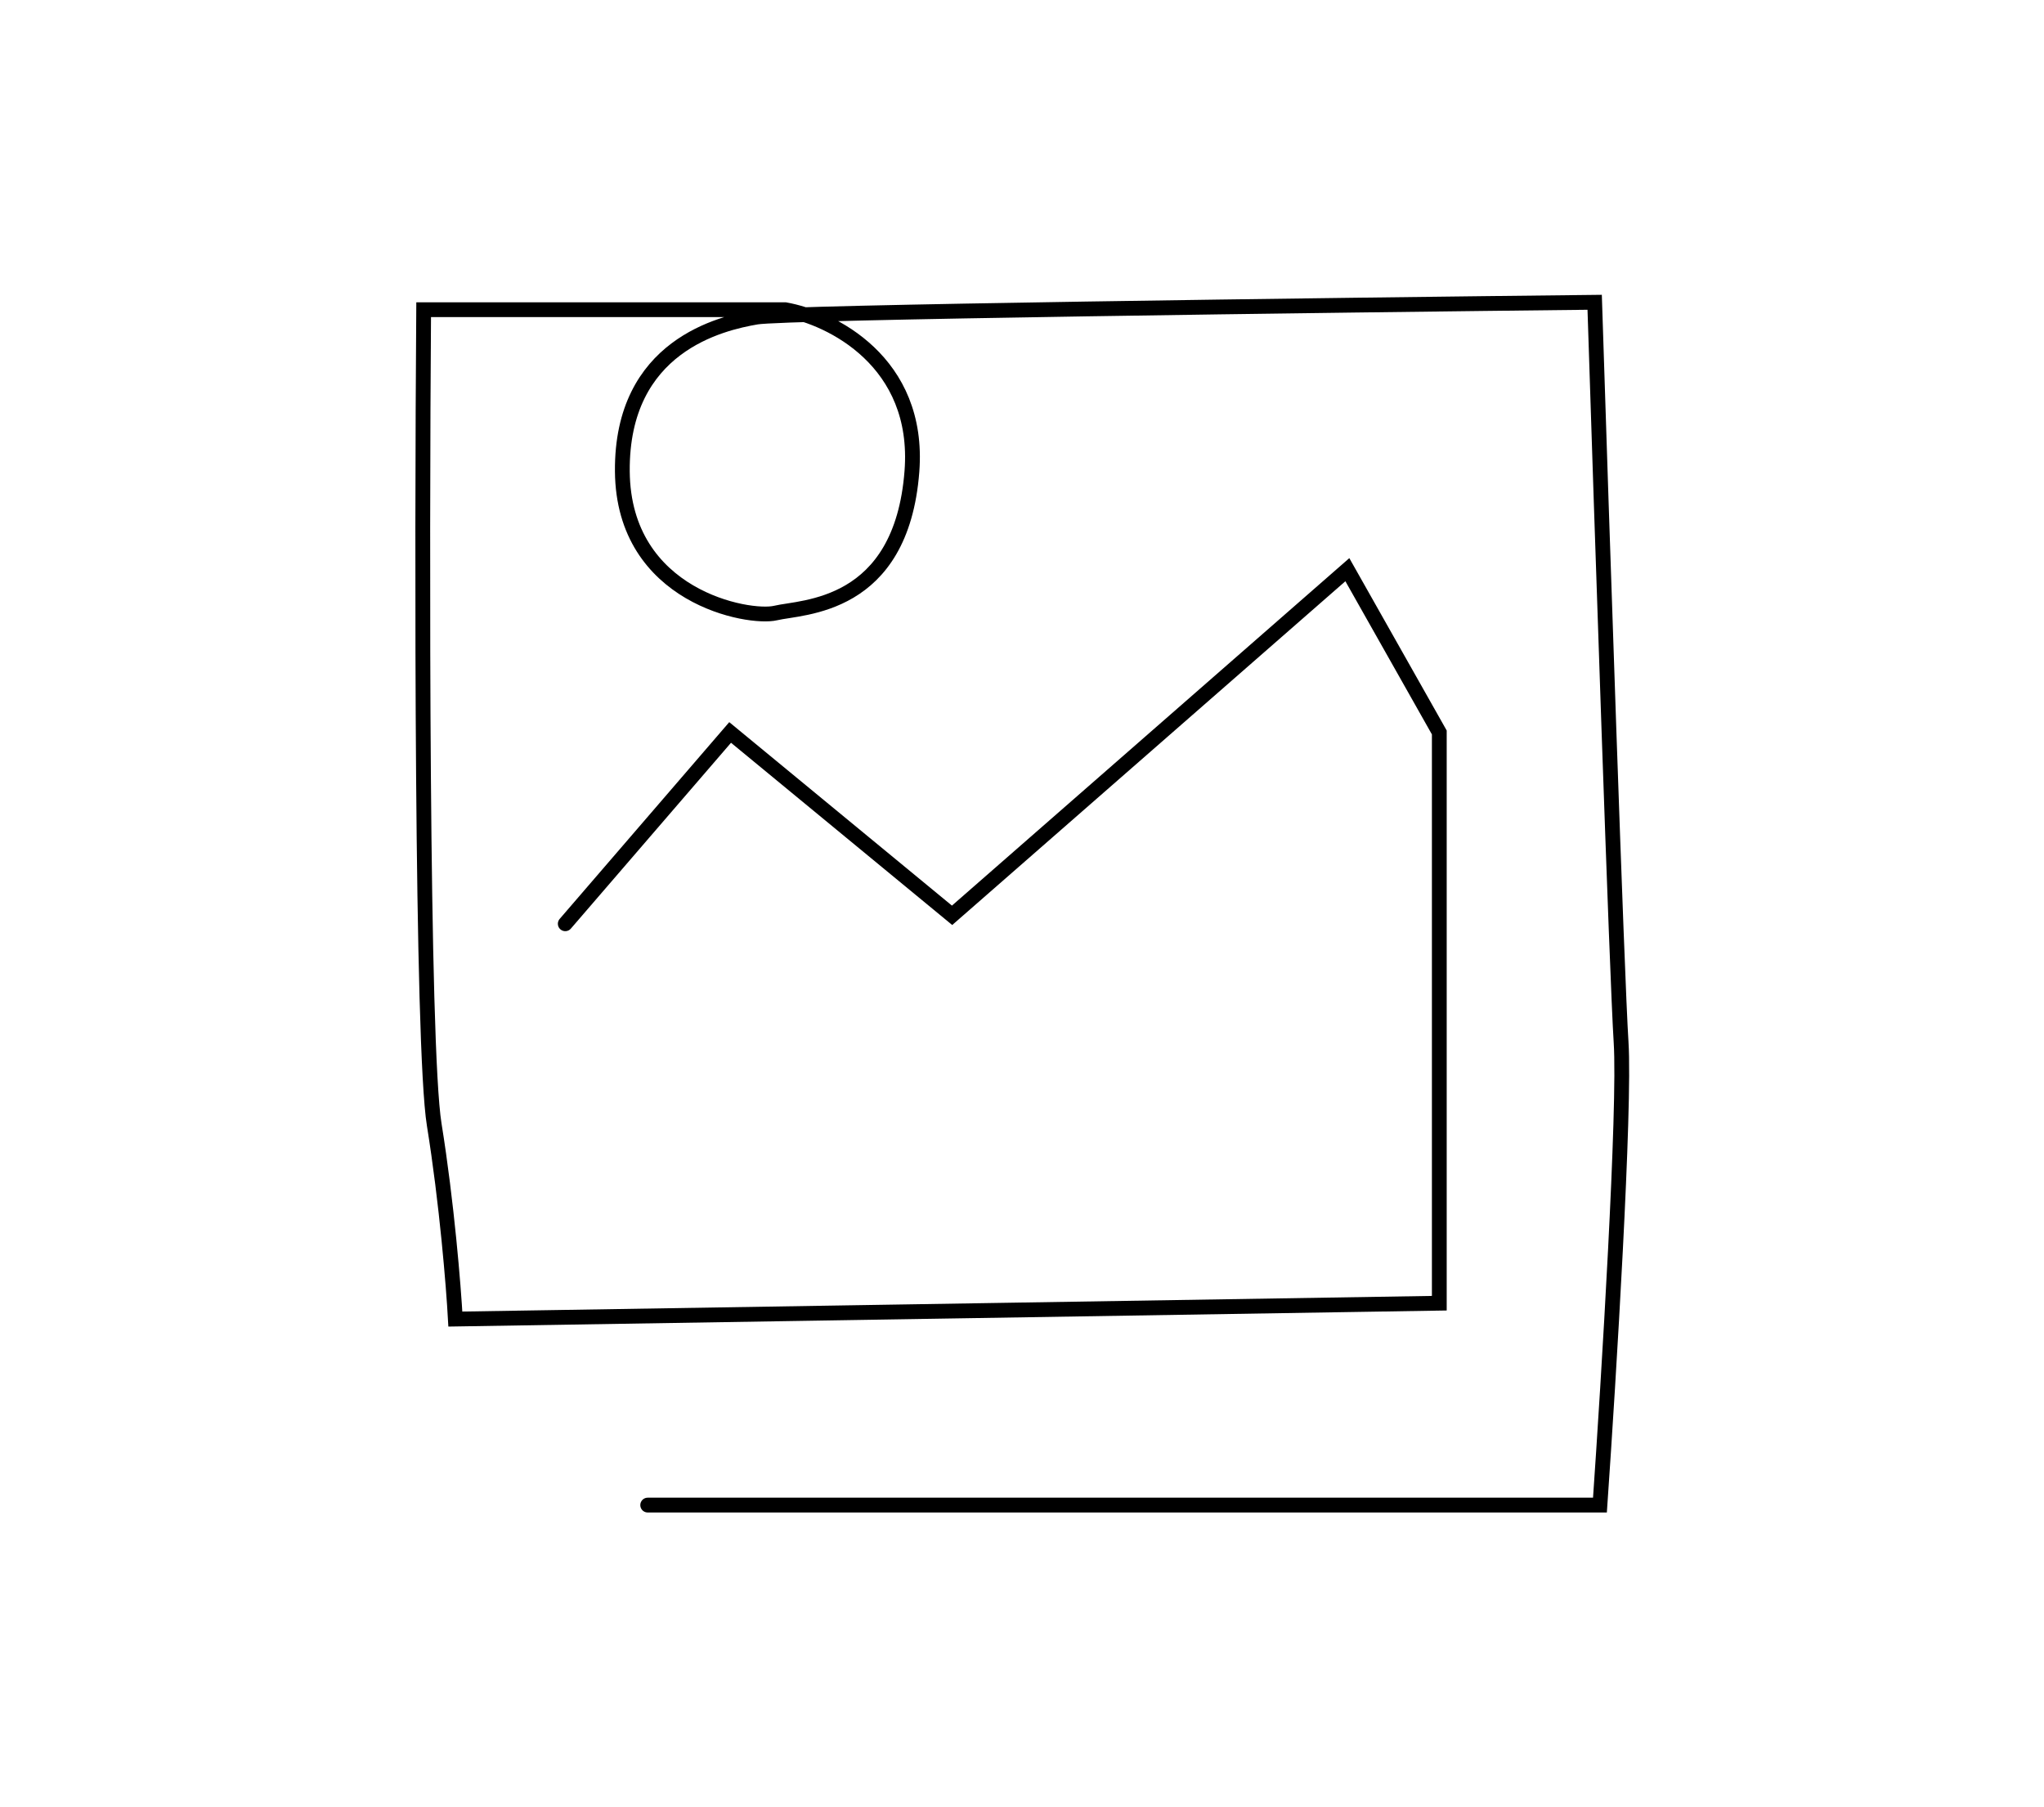 <svg xmlns="http://www.w3.org/2000/svg" width="967" height="855" viewBox="0 0 967 855" fill="none"><path d="M267.423 437L345.423 346.5L450.423 433L637.423 269.5L680.923 346.5V616.5L215.423 624C214.589 608.833 211.423 569.2 205.423 532C199.423 494.8 199.589 259.5 200.423 146.5H371.423C393.09 150.333 435.423 171 431.423 223C426.423 288 379.423 287 366.923 290C354.423 293 294.923 282.5 294.423 223C293.923 163.5 341.318 152.865 357.923 150C371.207 147.708 627.791 144.378 754.423 143C757.756 246.667 764.923 461.8 766.923 493C768.923 524.2 761.09 652 756.923 712H306.423" stroke="black" stroke-width="7" stroke-linecap="round"></path></svg>